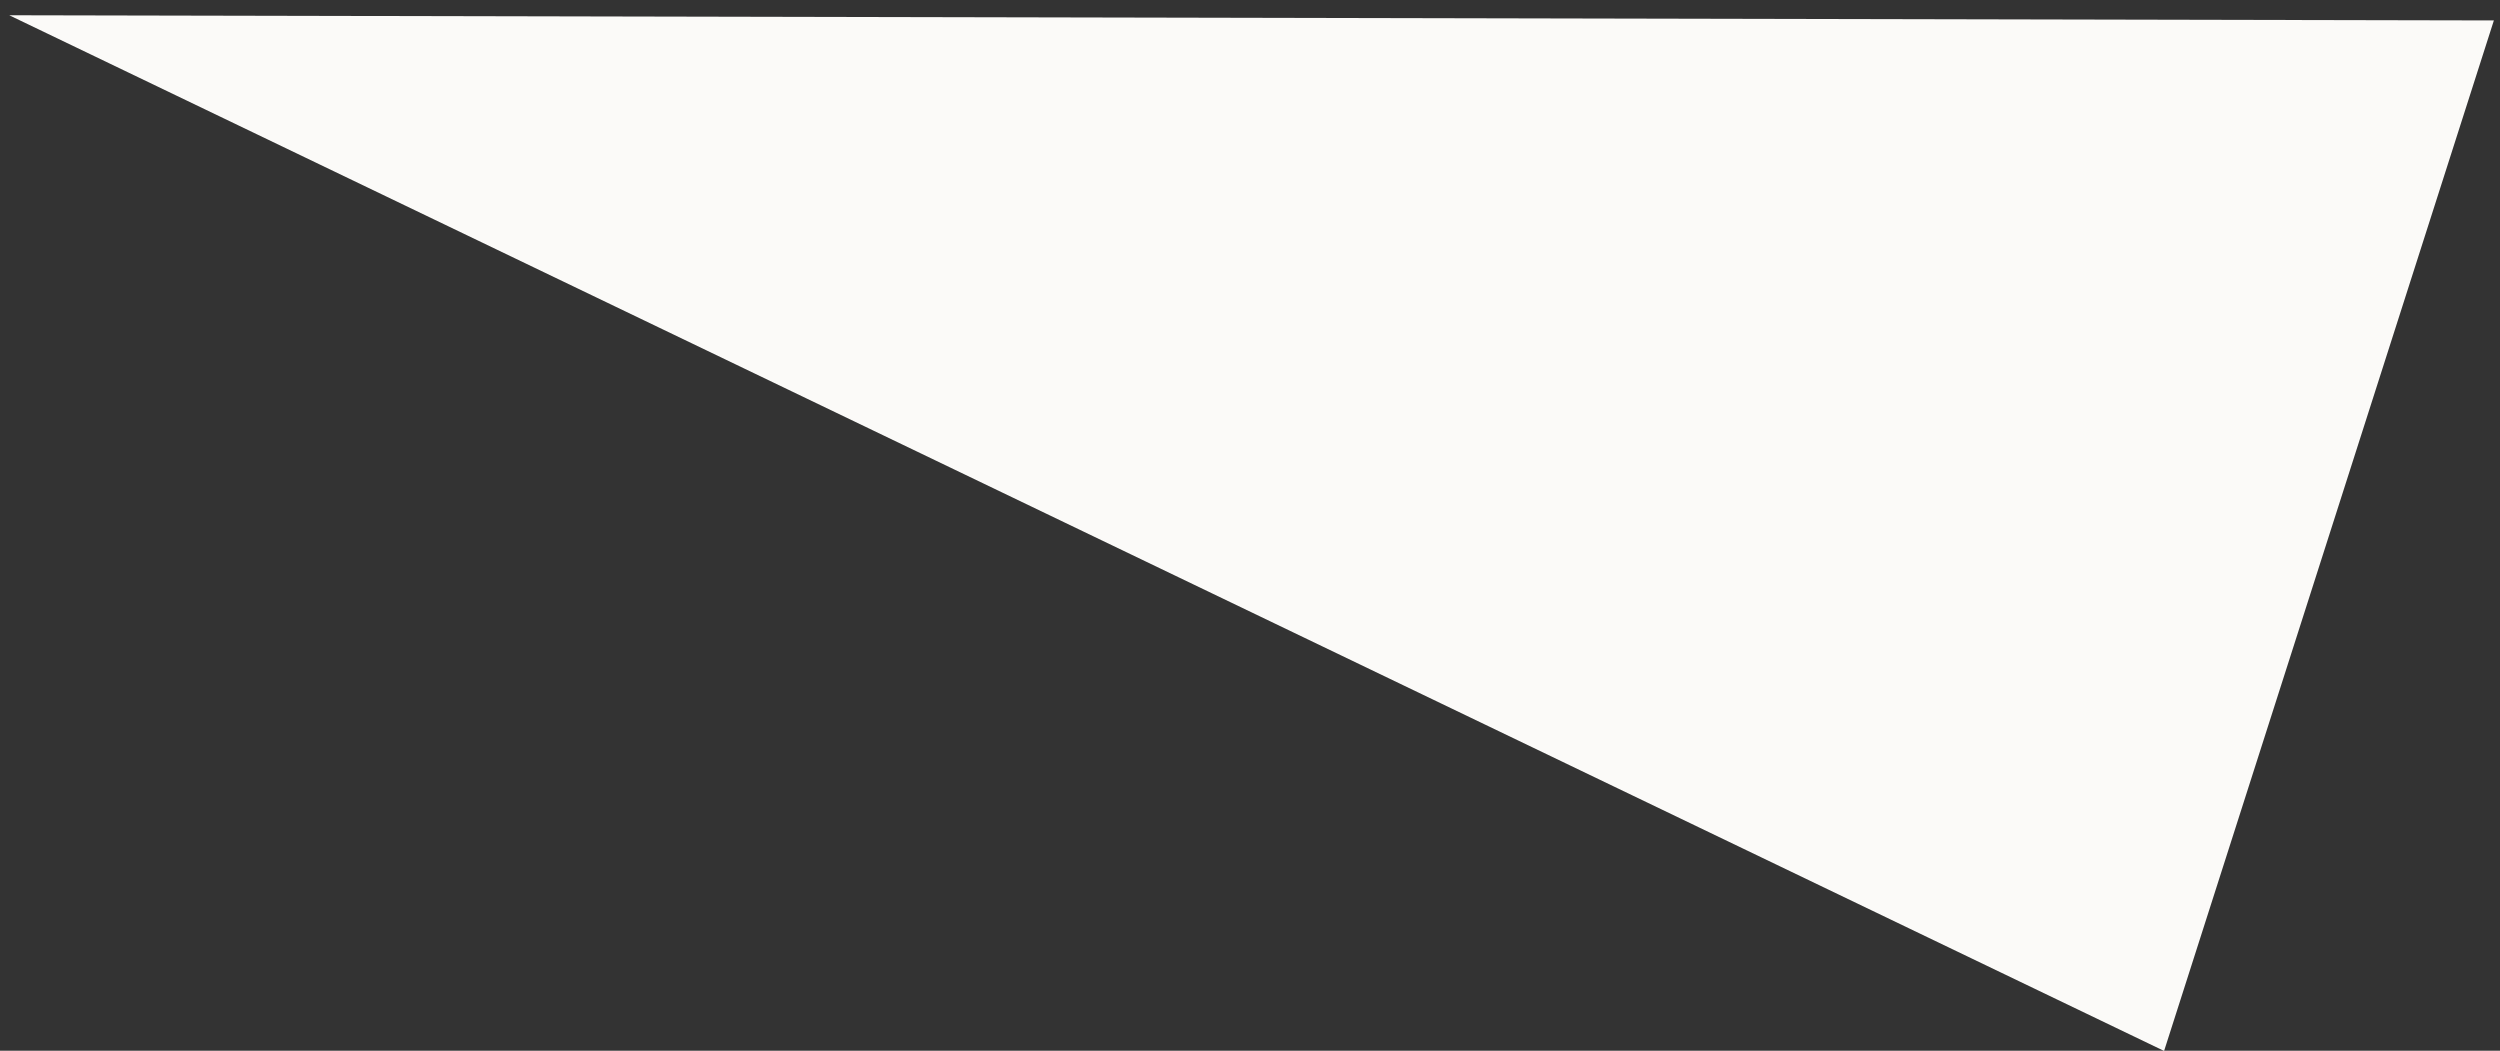 <svg width="69" height="29" viewBox="0 0 69 29" fill="none" xmlns="http://www.w3.org/2000/svg">
<rect x="0" y="0" width="69" height="29" fill="#333333" stroke="none"/>
<path d="M0.255 0.421L68.831 0.564L59.729 29.006L0.255 0.421Z" fill="#FBFAF8"/>
</svg>
